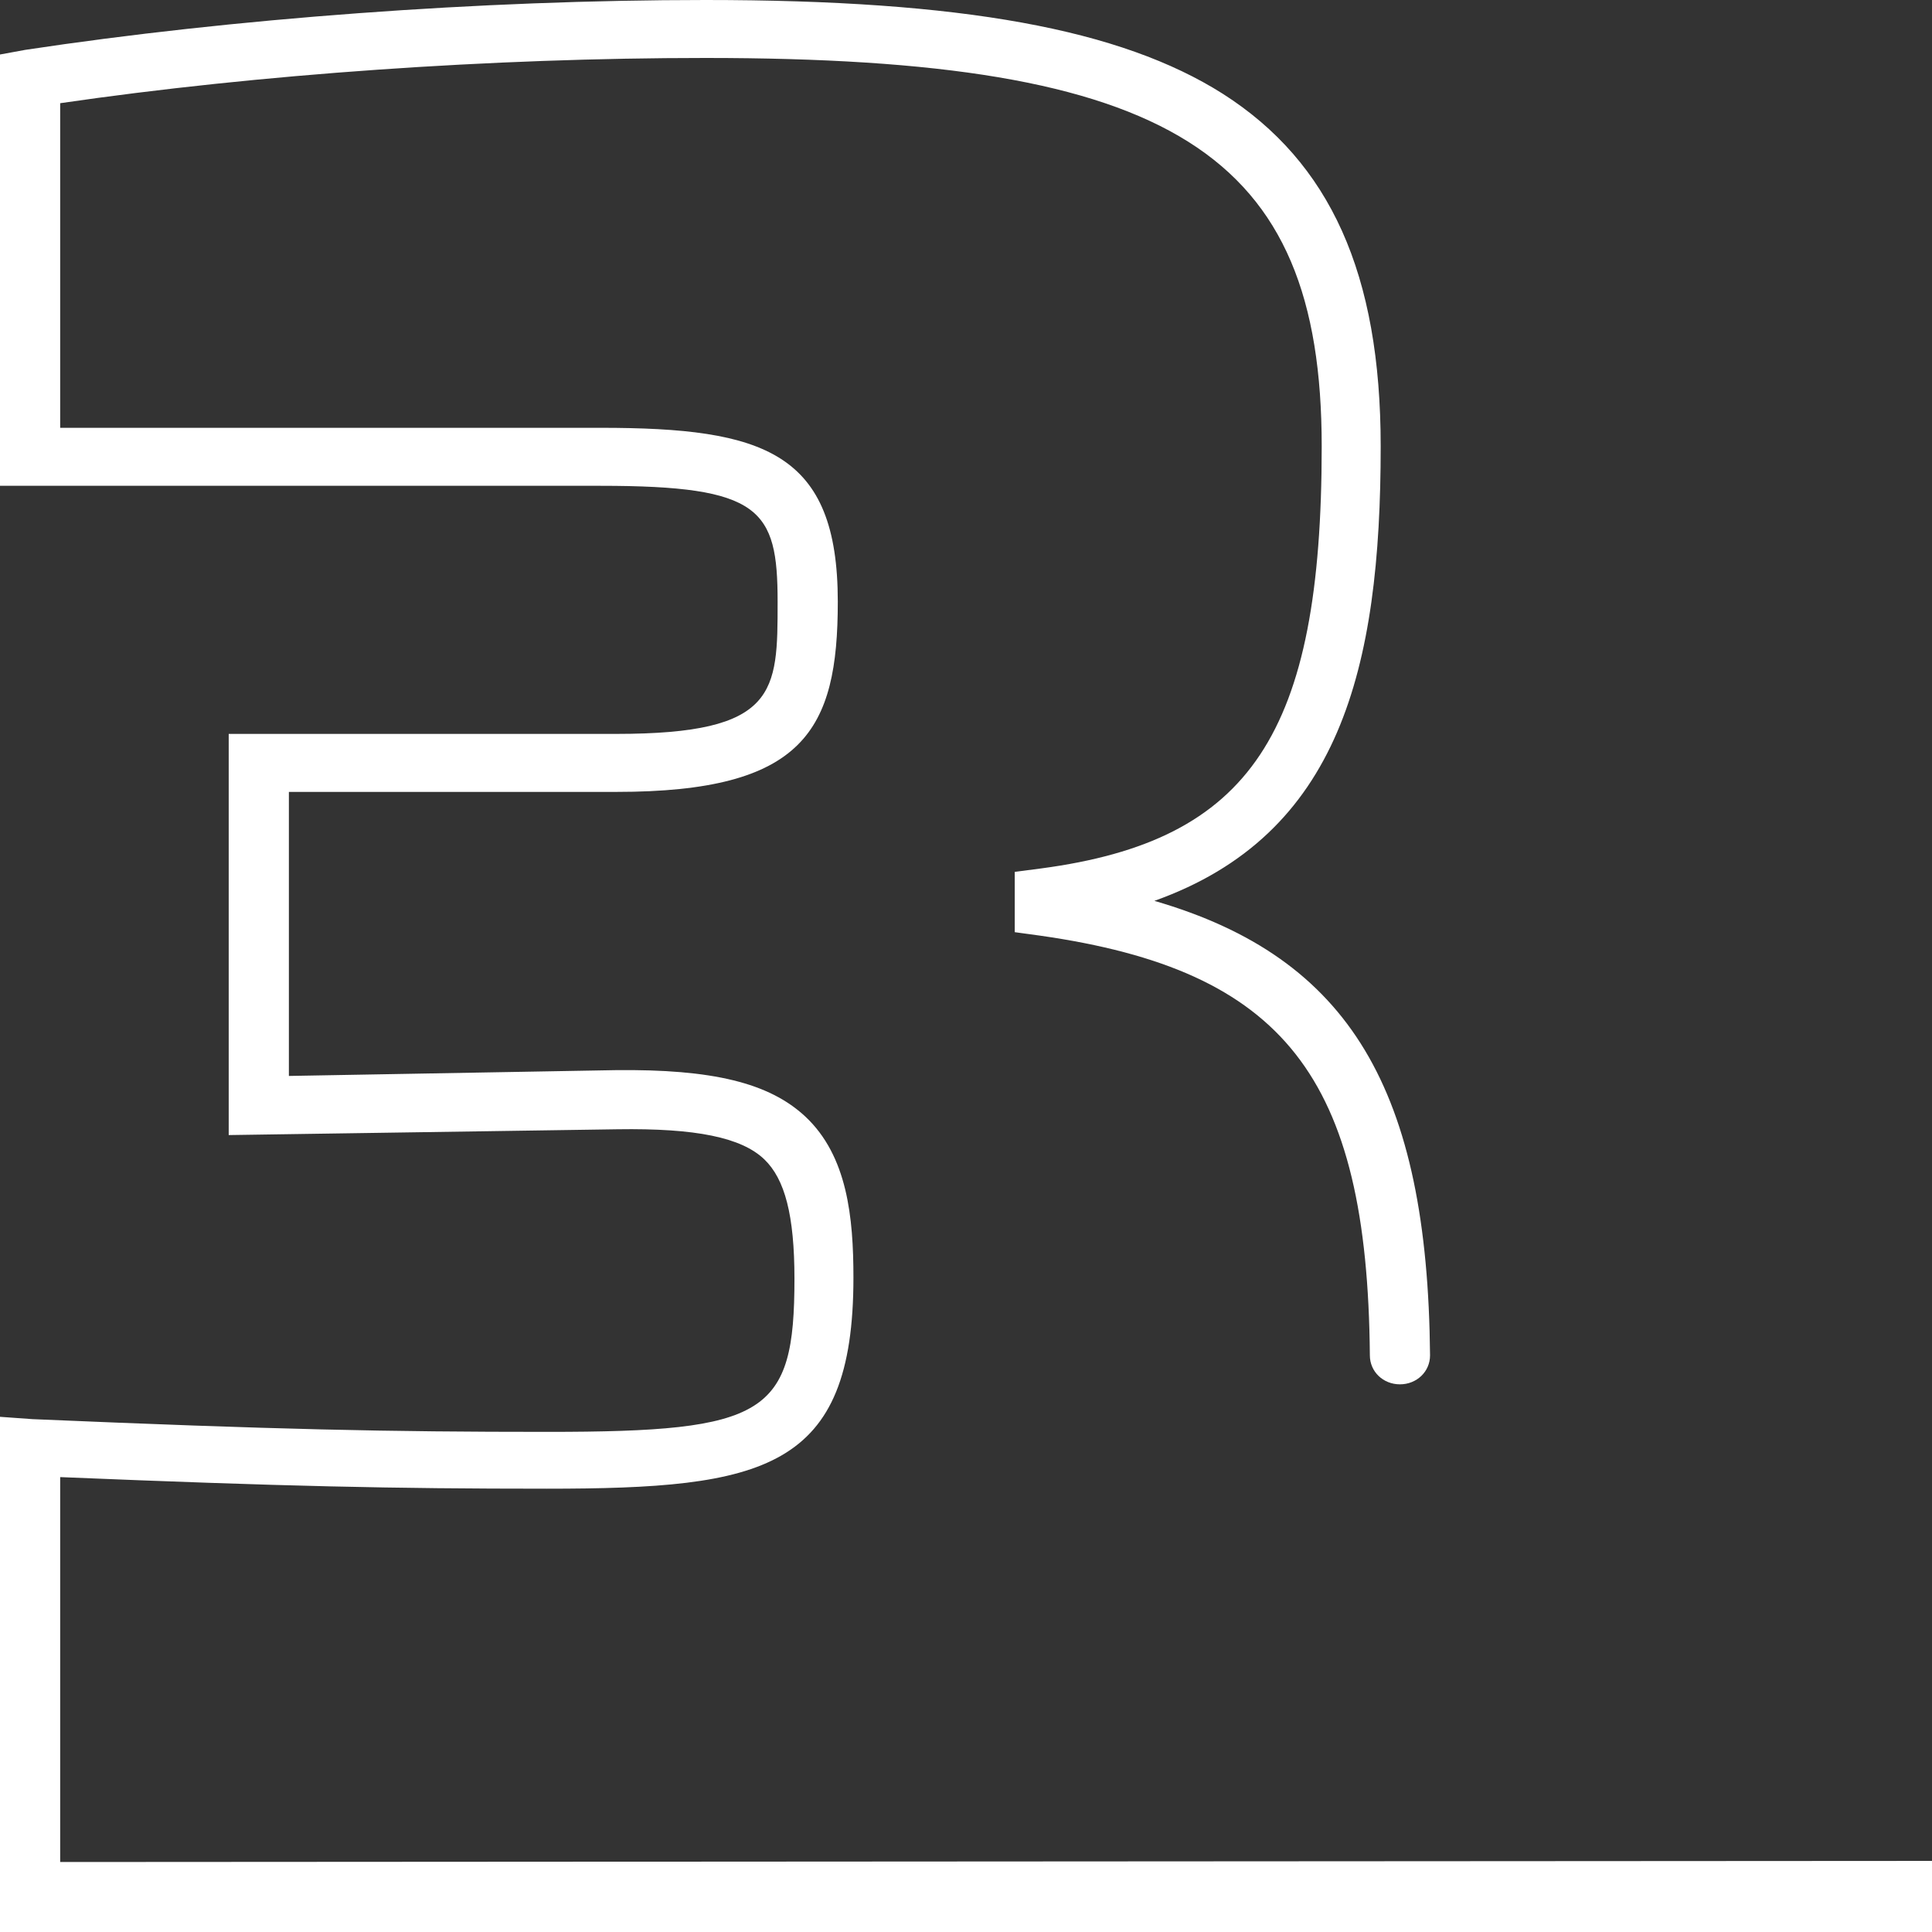 <svg width="53" height="53" viewBox="0 0 53 53" fill="none" xmlns="http://www.w3.org/2000/svg">
<rect x="0" y="0" width="53" height="53" fill="#333333" stroke="none"/>
<g clip-path="url(#clip0_4166_3041)">
<path d="M1.651 40.521C7.793 40.775 10.798 40.839 14.992 40.839C20.969 40.839 23.412 40.33 23.412 35.05C23.412 33.396 23.247 31.711 22.091 30.629C21.101 29.707 19.549 29.325 16.874 29.357L7.925 29.516V21.724H16.907C22.058 21.724 22.983 20.038 22.983 16.507C22.983 12.404 20.969 11.736 16.478 11.736H1.651V2.831C7.1 2.036 13.506 1.59 19.351 1.59C32.13 1.59 36.258 4.167 36.258 12.245C36.258 20.133 34.309 23.059 28.564 23.823L27.837 23.918V25.572L28.531 25.667C35.234 26.622 37.513 29.548 37.579 37.181C37.579 37.627 37.942 37.976 38.404 37.976C38.866 37.976 39.23 37.627 39.23 37.181C39.164 29.929 37.05 26.272 31.668 24.713C36.753 22.9 37.876 18.352 37.876 12.245C37.876 7.506 36.489 4.453 33.55 2.576C30.743 0.795 26.384 0 19.351 0C13.176 0 6.373 0.509 0.693 1.368L0 1.495V13.327H16.478C20.87 13.327 21.332 13.963 21.332 16.507C21.332 18.988 21.332 20.133 16.907 20.133H6.274V31.138L16.94 30.979C19.087 30.947 20.341 31.202 20.969 31.806C21.53 32.347 21.794 33.333 21.794 35.082C21.794 38.803 21.035 39.28 15.025 39.28C10.633 39.28 7.595 39.217 0.892 38.931L0 38.867L0 53H53L53 51.049L1.651 51.08V40.521Z" fill="white"/>
</g>
<defs>
<clipPath id="clip0_4166_3041">
<rect width="53" height="53" fill="white"/>
</clipPath>
</defs>
</svg>
